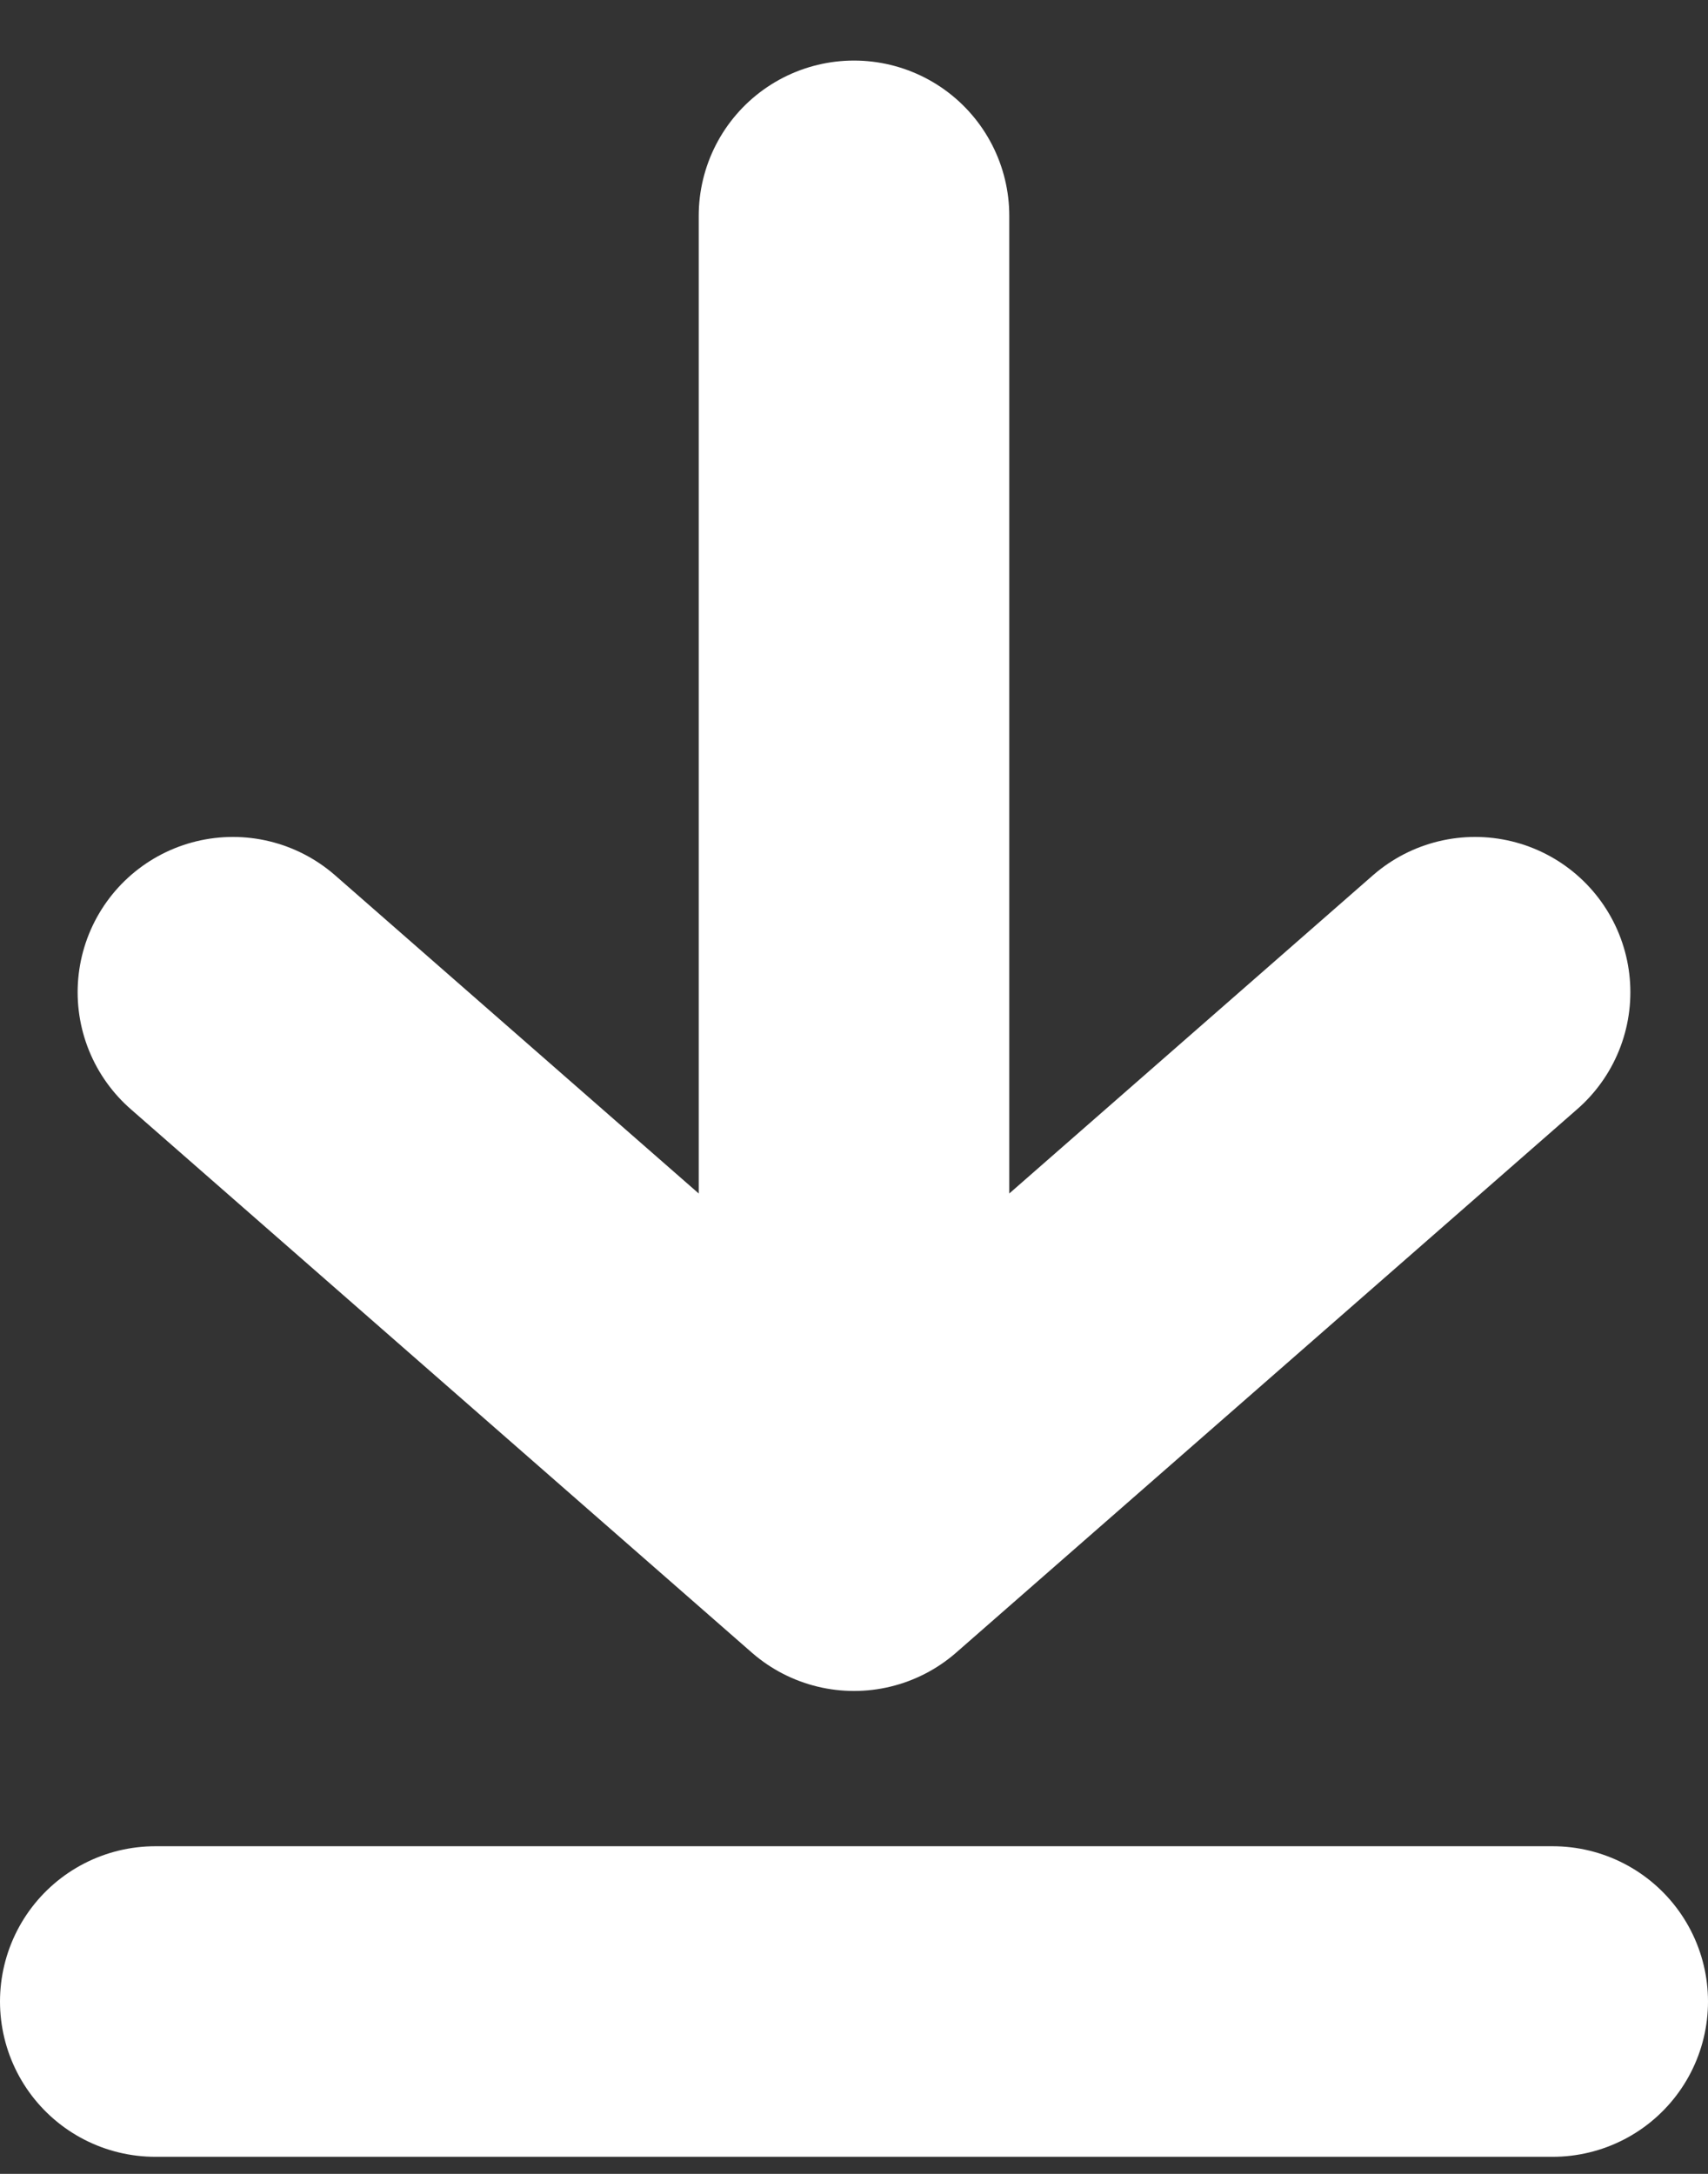 <svg width="11" height="14" viewBox="0 0 11 14" fill="none" xmlns="http://www.w3.org/2000/svg">
<rect x="0" y="0" width="11" height="14" fill="#333333" stroke="none"/>
<path d="M1 12.89H10M1.5 6.39L5.5 9.89M5.5 9.89L9.5 6.39M5.5 9.89V1.39" stroke="white" stroke-width="2" stroke-linecap="round" stroke-linejoin="round"/>
</svg>
